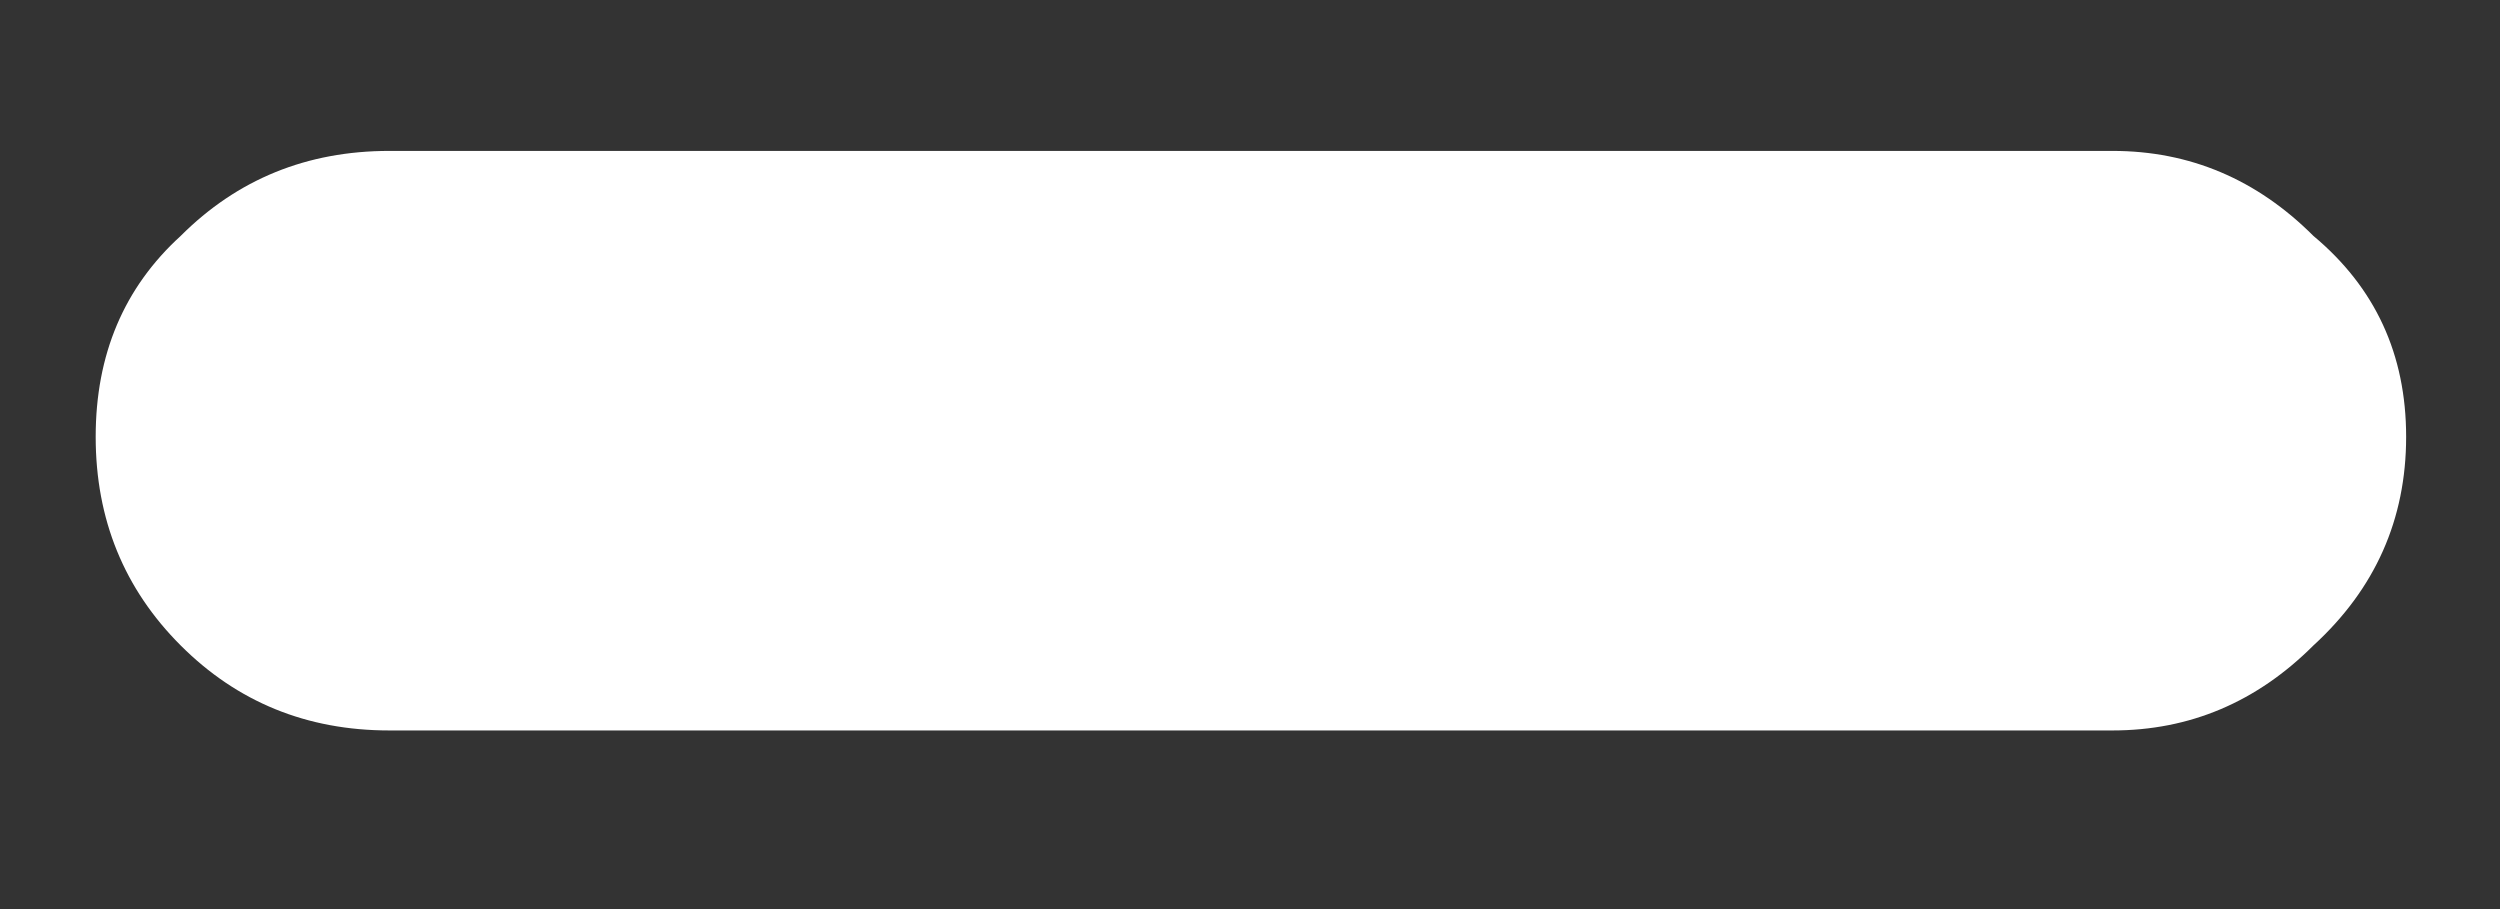 <svg width="11" height="4" viewBox="0 0 11 4" fill="none" xmlns="http://www.w3.org/2000/svg">
<rect x="0" y="0" width="11" height="4" fill="#333333" stroke="none"/>
<path d="M1.713 3.214C1.35 3.214 1.044 3.089 0.795 2.84C0.546 2.591 0.421 2.285 0.421 1.922C0.421 1.559 0.546 1.265 0.795 1.038C1.044 0.789 1.35 0.664 1.713 0.664H9.295C9.635 0.664 9.93 0.789 10.179 1.038C10.451 1.265 10.587 1.559 10.587 1.922C10.587 2.285 10.451 2.591 10.179 2.84C9.93 3.089 9.635 3.214 9.295 3.214H1.713Z" fill="white"/>
</svg>
